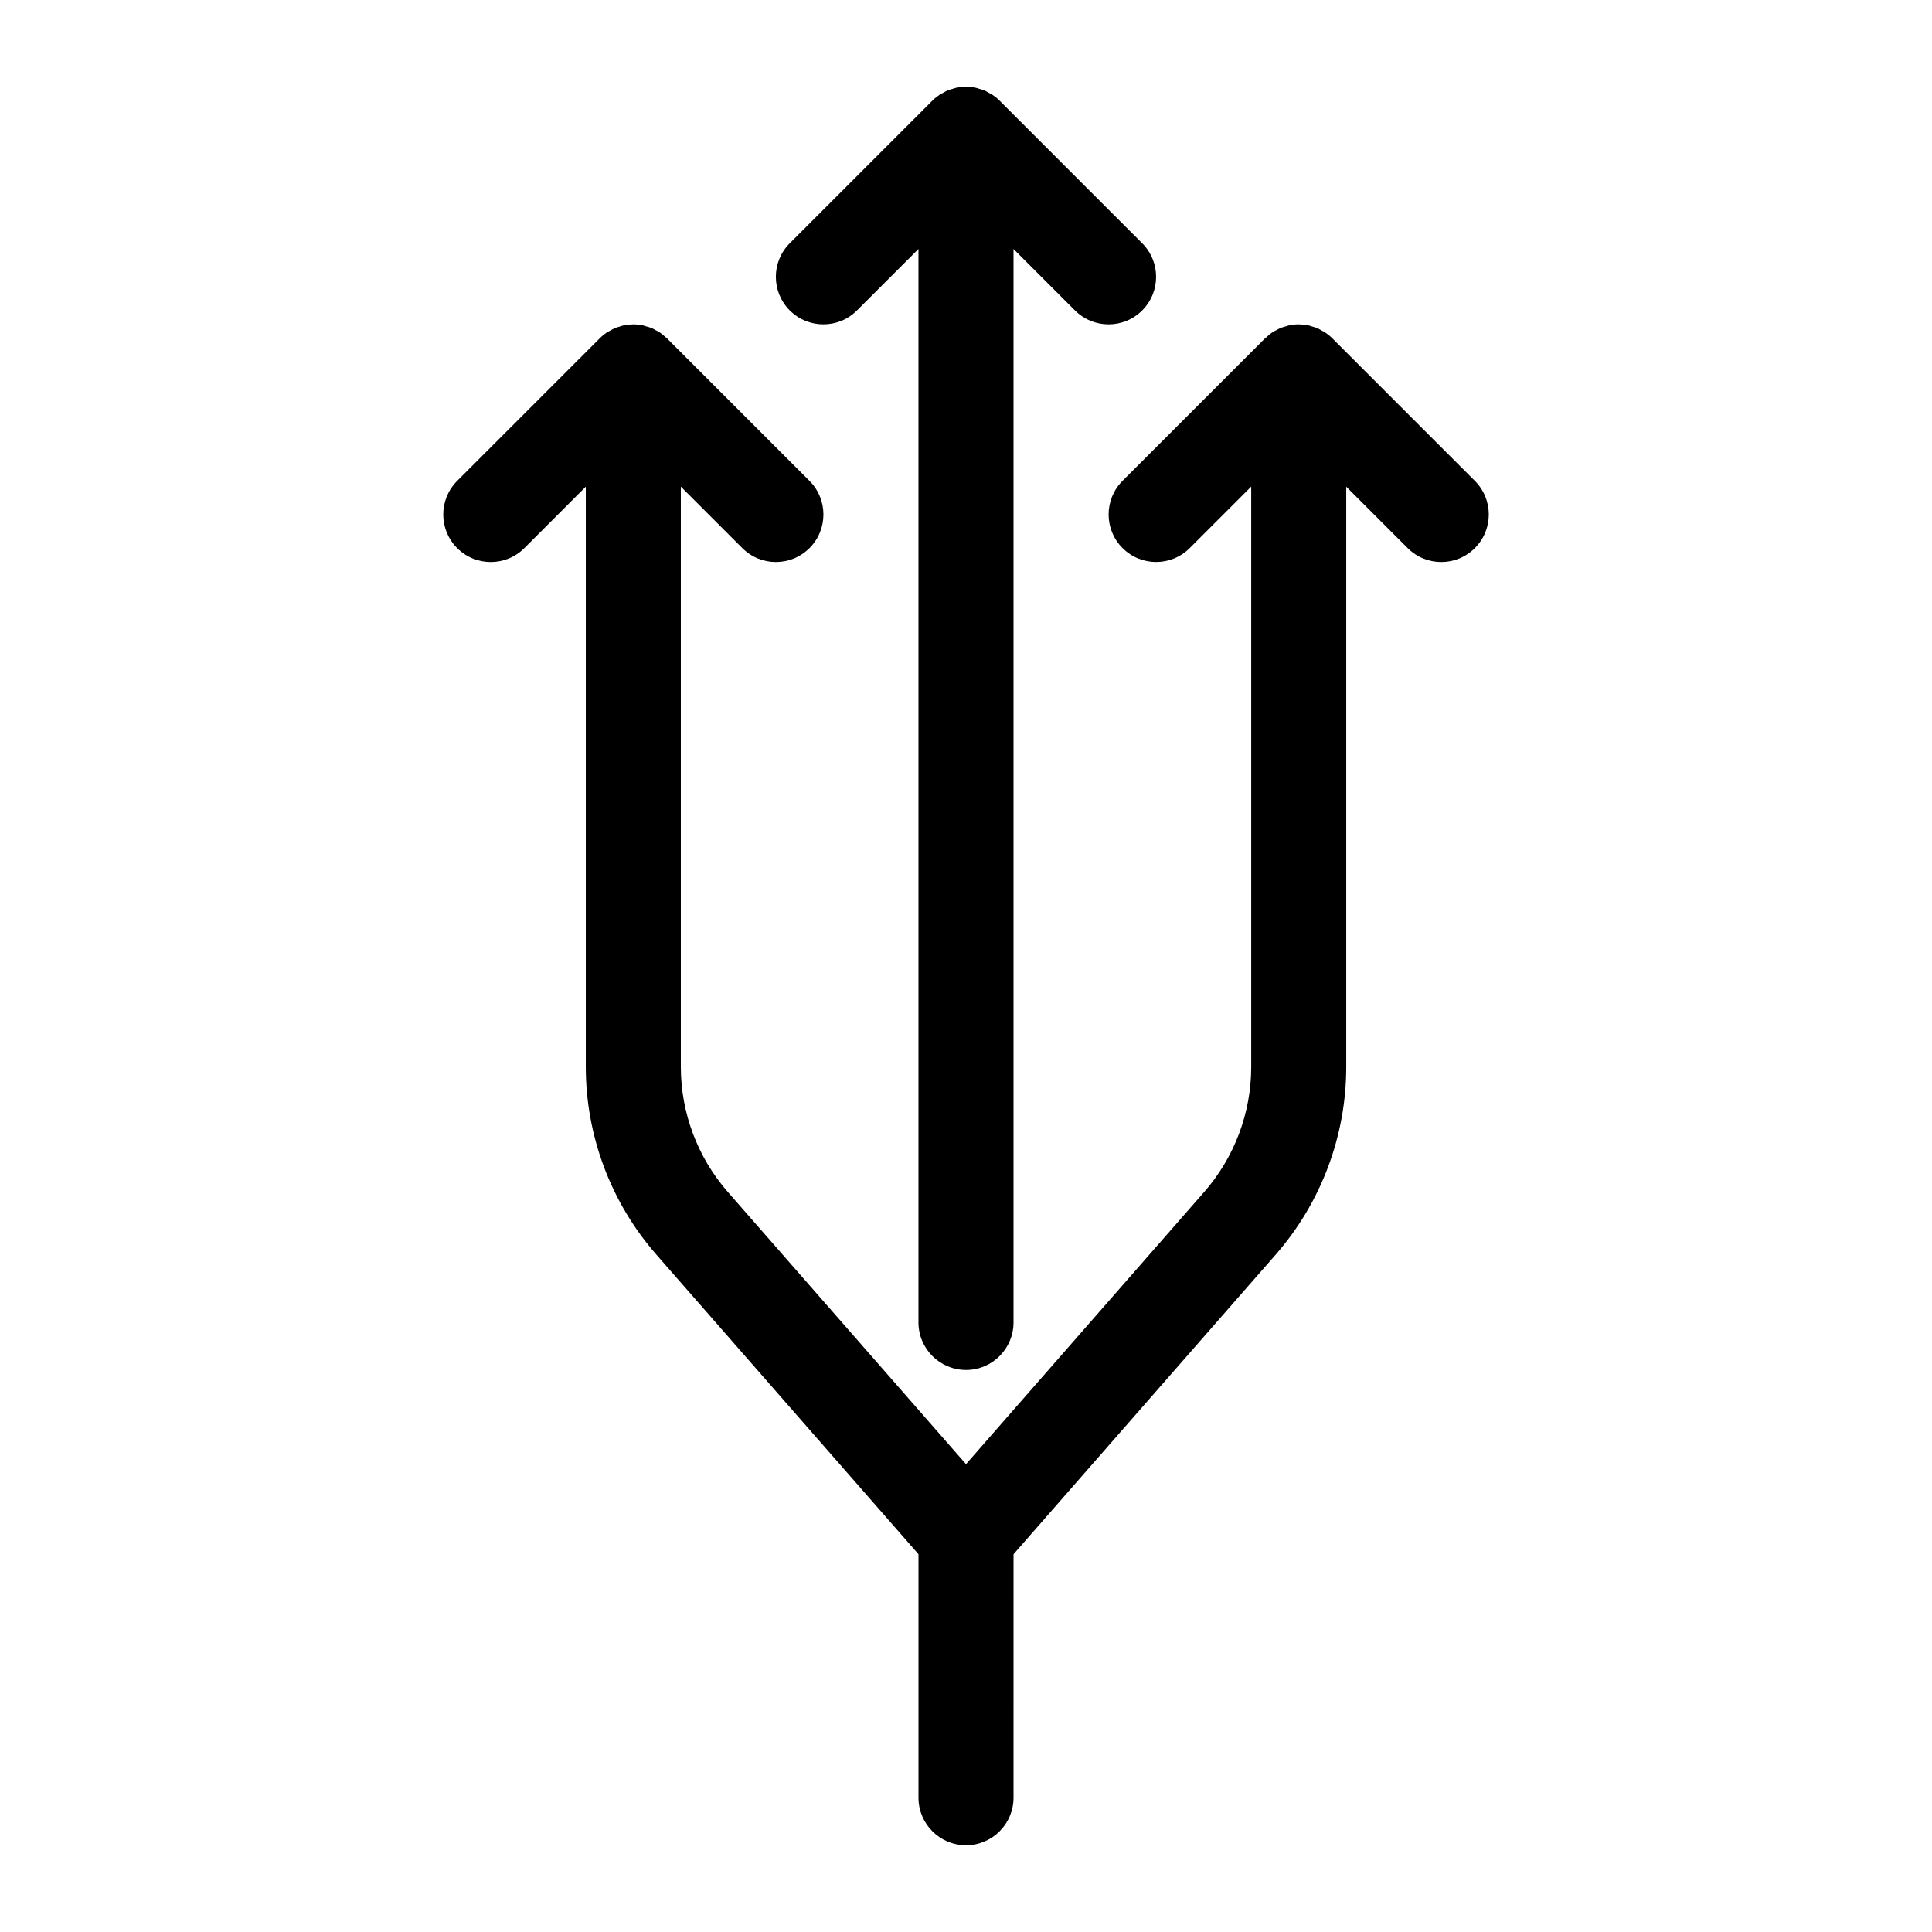 <?xml version="1.0" encoding="UTF-8"?>
<!-- The Best Svg Icon site in the world: iconSvg.co, Visit us! https://iconsvg.co -->
<svg fill="#000000" width="800px" height="800px" version="1.1" viewBox="144 144 512 512" xmlns="http://www.w3.org/2000/svg">
 <g>
  <path d="m400 507.06c6.953 0 12.594-5.644 12.594-12.594v-284.48l16.285 16.285c2.461 2.461 5.68 3.688 8.906 3.688 3.223 0 6.441-1.227 8.906-3.691 4.918-4.918 4.918-12.891 0-17.809l-37.781-37.781c-0.586-0.594-1.234-1.113-1.934-1.582-0.297-0.203-0.625-0.332-0.934-0.512-0.41-0.227-0.801-0.473-1.234-0.648-0.41-0.172-0.836-0.266-1.258-0.391-0.367-0.105-0.711-0.246-1.09-0.32-1.625-0.32-3.305-0.32-4.93 0-0.379 0.074-0.723 0.215-1.09 0.32-0.422 0.125-0.852 0.219-1.258 0.391-0.434 0.176-0.824 0.422-1.234 0.648-0.309 0.172-0.637 0.309-0.934 0.512-0.691 0.465-1.34 0.988-1.934 1.582l-37.781 37.781c-4.918 4.918-4.918 12.891 0 17.809s12.891 4.918 17.809 0l16.293-16.281v284.47c0 6.953 5.644 12.598 12.598 12.598z"/>
  <path d="m500.77 426.72v-153.75l16.281 16.281c2.461 2.461 5.68 3.688 8.902 3.688 3.223 0 6.441-1.227 8.906-3.691 4.918-4.918 4.918-12.891 0-17.809l-37.742-37.742c-0.598-0.605-1.266-1.145-1.977-1.625-0.234-0.152-0.484-0.25-0.719-0.391-0.473-0.27-0.938-0.547-1.441-0.762-0.359-0.152-0.738-0.234-1.113-0.348-0.41-0.125-0.805-0.285-1.234-0.367-0.773-0.152-1.555-0.227-2.336-0.234-0.039 0-0.074-0.012-0.121-0.012-0.832 0-1.656 0.09-2.477 0.25-0.328 0.062-0.629 0.188-0.949 0.285-0.473 0.133-0.945 0.246-1.406 0.434-0.359 0.152-0.68 0.359-1.02 0.535-0.383 0.203-0.781 0.379-1.145 0.625-0.523 0.348-0.988 0.762-1.449 1.184-0.145 0.133-0.316 0.234-0.461 0.379l-37.785 37.785c-4.918 4.918-4.918 12.891 0 17.809 4.918 4.918 12.891 4.918 17.809 0l16.293-16.293v153.76c0 12.203-4.426 23.988-12.465 33.176l-63.117 72.129-63.109-72.113c-8.043-9.195-12.469-20.977-12.469-33.184v-153.76l16.293 16.293c2.461 2.461 5.68 3.688 8.902 3.688 3.223 0 6.441-1.227 8.906-3.691 4.918-4.918 4.918-12.891 0-17.809l-37.785-37.785c-0.145-0.145-0.309-0.238-0.461-0.379-0.461-0.422-0.934-0.836-1.449-1.184-0.367-0.246-0.762-0.422-1.145-0.625-0.34-0.184-0.66-0.391-1.02-0.535-0.461-0.188-0.934-0.301-1.406-0.434-0.32-0.09-0.625-0.215-0.949-0.285-0.82-0.16-1.652-0.25-2.477-0.25-0.039 0-0.074 0.012-0.121 0.012-0.781 0.008-1.566 0.082-2.336 0.234-0.43 0.082-0.82 0.238-1.234 0.367-0.371 0.113-0.75 0.195-1.113 0.348-0.512 0.207-0.969 0.492-1.441 0.762-0.238 0.137-0.492 0.238-0.719 0.391-0.711 0.473-1.379 1.016-1.977 1.625l-37.742 37.742c-4.918 4.918-4.918 12.891 0 17.809 4.918 4.918 12.891 4.918 17.809 0l16.281-16.281v153.75c0 18.301 6.644 35.977 18.703 49.766l69.461 79.395v64.535c0 6.953 5.644 12.594 12.594 12.594 6.953 0 12.594-5.644 12.594-12.594l0.004-64.535 69.477-79.395c12.051-13.785 18.695-31.465 18.695-49.766z"/>
 </g>
</svg>